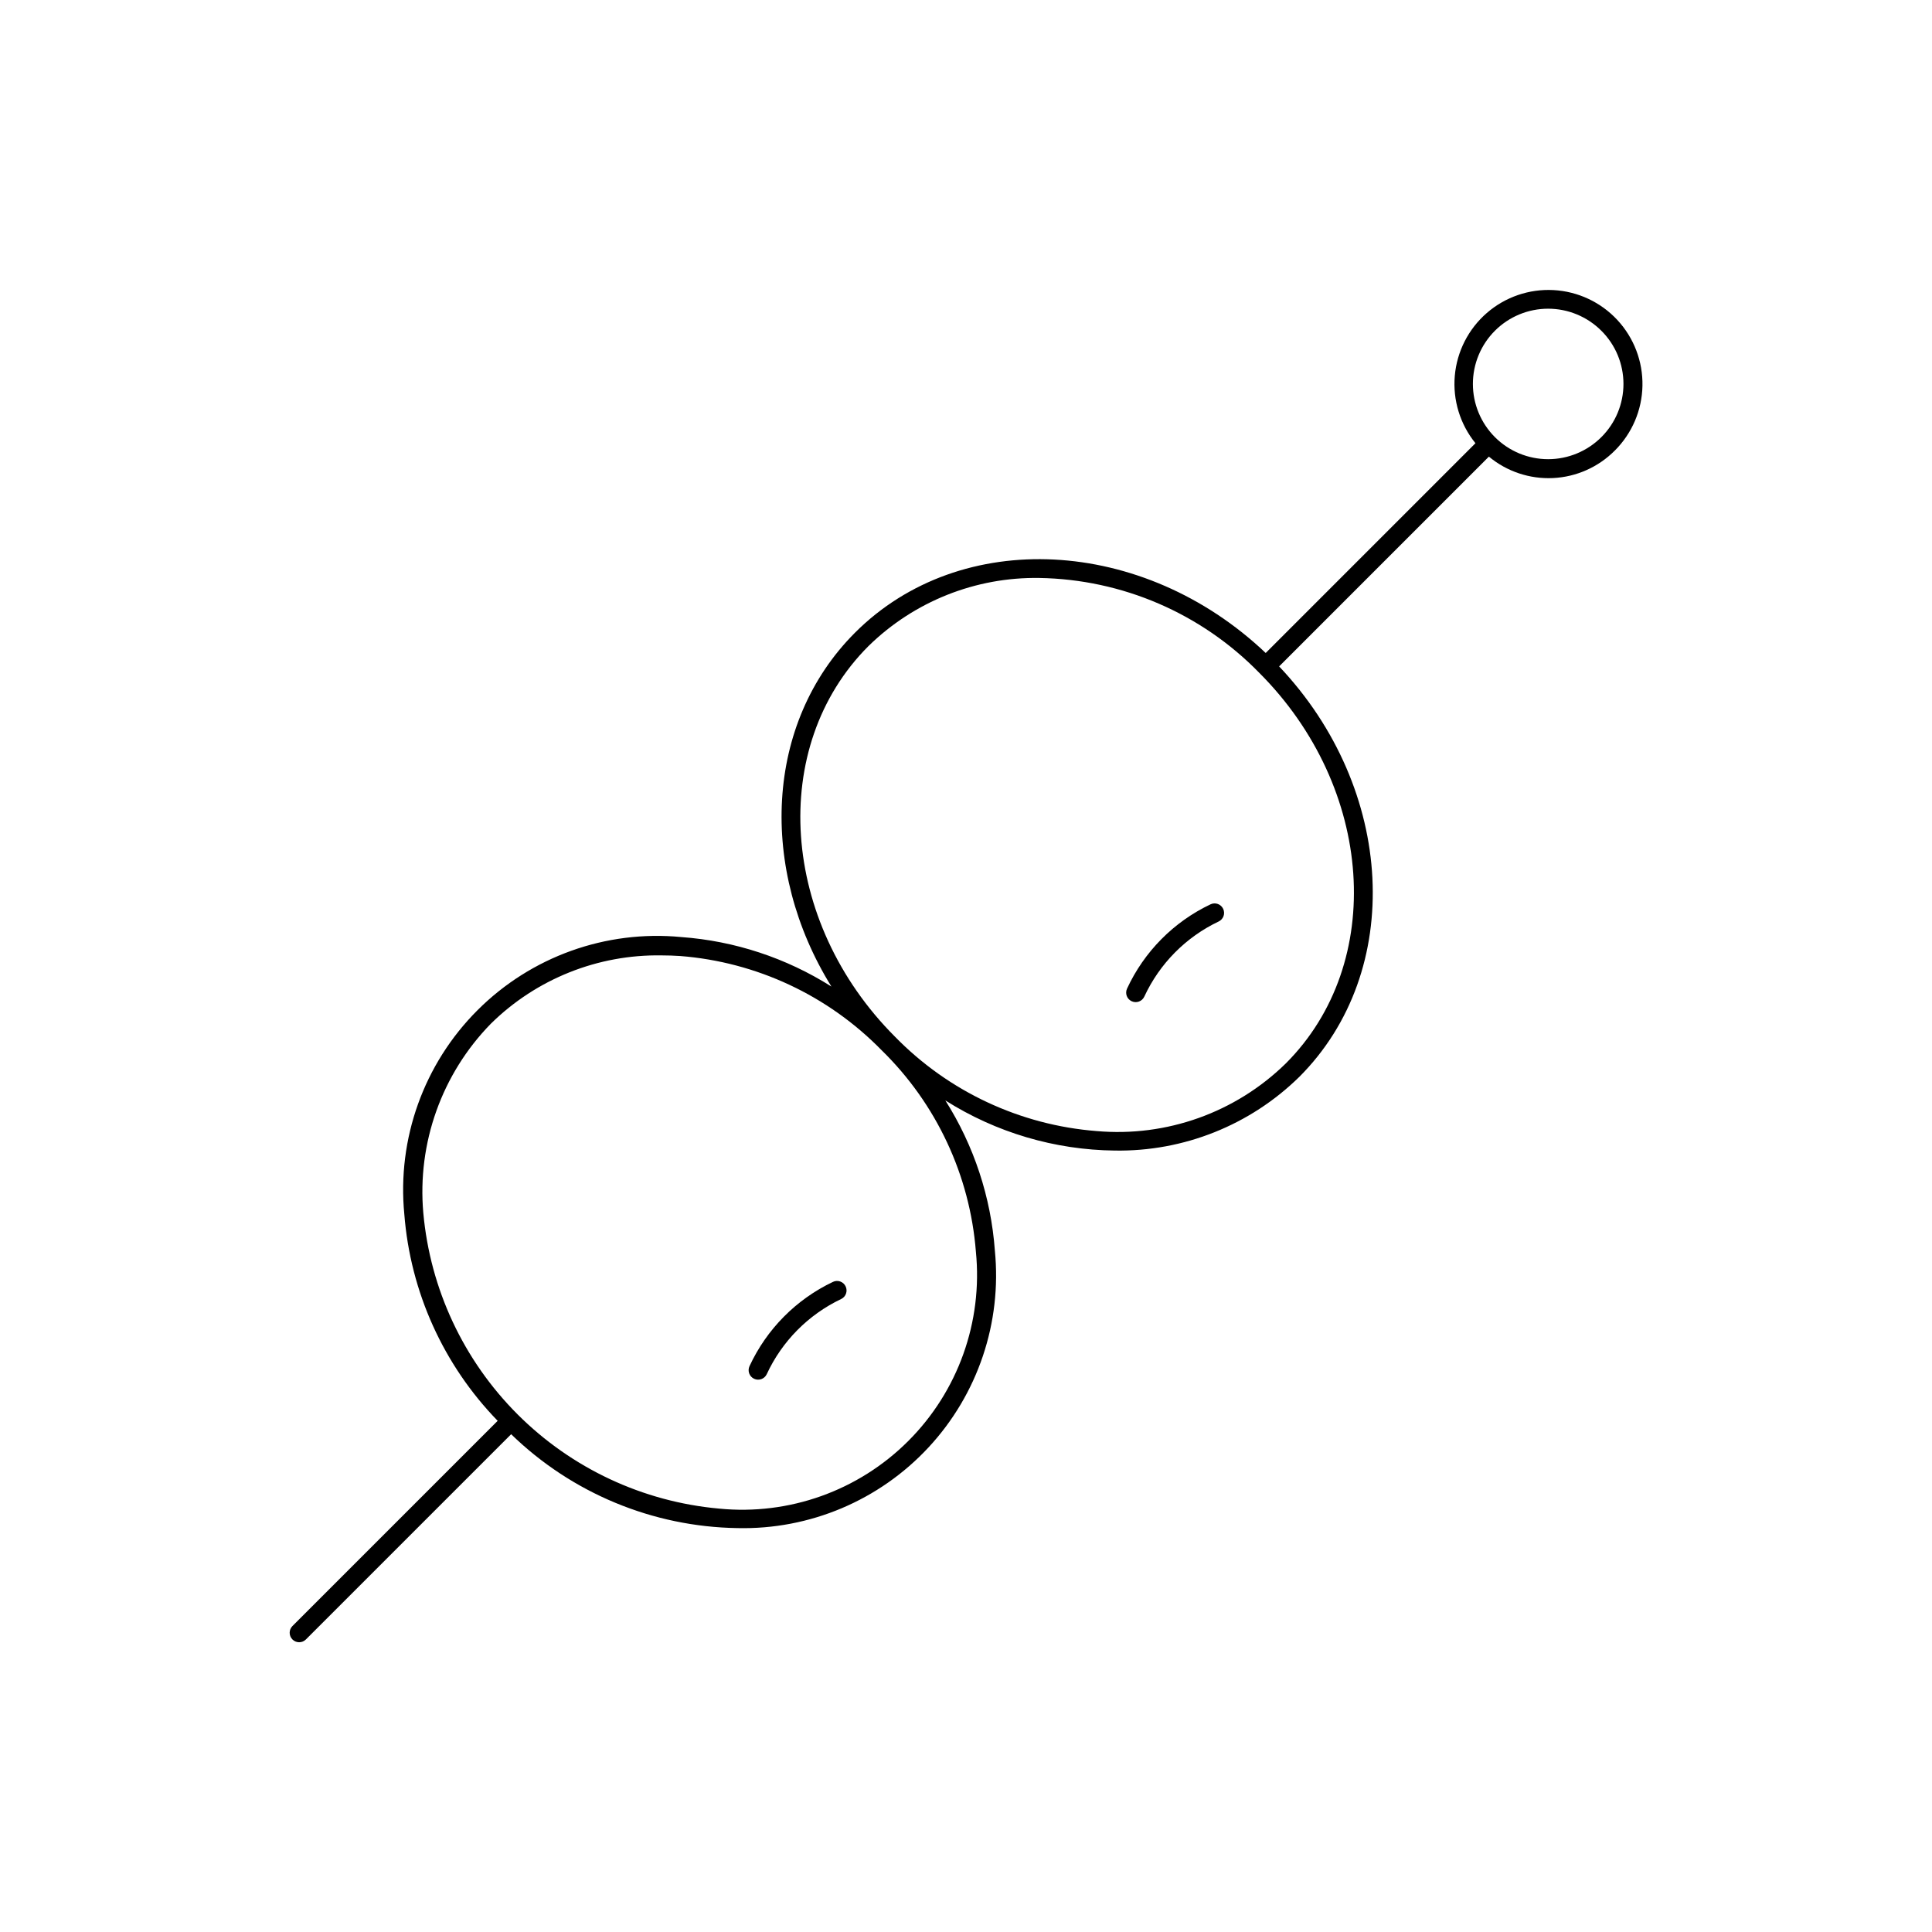 <?xml version="1.0" encoding="UTF-8"?>
<!-- Uploaded to: ICON Repo, www.iconrepo.com, Generator: ICON Repo Mixer Tools -->
<svg fill="#000000" width="800px" height="800px" version="1.1" viewBox="144 144 512 512" xmlns="http://www.w3.org/2000/svg">
 <path d="m368.1 484.9c0.289 0.602 0.324 1.293 0.102 1.926-0.223 0.629-0.688 1.145-1.293 1.43-8.691 4.137-15.664 11.18-19.711 19.91-0.586 1.262-2.082 1.812-3.344 1.227-1.266-0.586-1.812-2.086-1.227-3.348 4.539-9.797 12.363-17.699 22.117-22.336 0.602-0.289 1.297-0.324 1.926-0.102 0.629 0.223 1.145 0.688 1.43 1.293zm96.695-101.24c-9.754 4.633-17.578 12.535-22.117 22.336-0.586 1.262-0.039 2.758 1.227 3.344 1.262 0.586 2.758 0.039 3.344-1.223 4.047-8.734 11.02-15.781 19.711-19.914 1.258-0.598 1.789-2.098 1.191-3.356-0.598-1.254-2.102-1.789-3.356-1.188zm107.14-120.25c-4.359 4.387-10.195 6.984-16.371 7.281-6.172 0.297-12.234-1.73-16.992-5.68l-55.59 55.594c30.77 32.469 33.363 80.754 5.336 108.79h-0.004c-13.02 12.777-30.621 19.809-48.863 19.516-15.918-0.172-31.473-4.769-44.926-13.285 7.586 11.977 12.094 25.645 13.125 39.781 1.887 19.094-4.508 38.082-17.559 52.148-13.051 14.062-31.504 21.859-50.688 21.406-22.422-0.352-43.859-9.25-59.941-24.879l-54.414 54.41c-0.984 0.969-2.566 0.961-3.543-0.016-0.977-0.977-0.984-2.559-0.016-3.543l54.402-54.402c-14.391-14.809-23.141-34.188-24.742-54.773-1.934-20.004 5.176-39.828 19.391-54.039 14.211-14.211 34.031-21.32 54.035-19.387 14.133 1.031 27.789 5.535 39.762 13.113-19.258-31.039-17.711-69.809 6.25-93.777 28.047-28.047 76.363-25.43 108.84 5.379l55.586-55.59c-4.07-5.019-6.035-11.422-5.473-17.863 0.559-6.438 3.602-12.406 8.477-16.645 4.879-4.238 11.211-6.418 17.668-6.074 6.453 0.344 12.52 3.18 16.922 7.91 4.398 4.734 6.789 10.988 6.664 17.449-0.121 6.465-2.754 12.621-7.332 17.18zm-194.29 158.92c-14.188-14.52-33.164-23.398-53.402-24.977-1.645-0.109-3.285-0.164-4.906-0.164h0.004c-16.898-0.285-33.199 6.231-45.242 18.086-13.008 13.297-19.555 31.617-17.922 50.145 1.816 20.176 10.656 39.074 24.98 53.398 14.324 14.324 33.223 23.164 53.398 24.977 18.559 1.844 36.961-4.731 50.145-17.918 13.188-13.184 19.766-31.59 17.922-50.145-1.582-20.238-10.457-39.215-24.977-53.402zm100.05-100.05c-15.344-15.727-36.277-24.754-58.246-25.113-16.906-0.281-33.223 6.219-45.301 18.055-26.602 26.602-23.434 73.051 7.059 103.54 14.184 14.523 33.16 23.398 53.398 24.98 18.531 1.641 36.852-4.906 50.145-17.922 26.602-26.602 23.438-73.051-7.055-103.54zm90.676-90.633c-3.742-3.738-8.812-5.84-14.102-5.84-5.285 0-10.359 2.102-14.098 5.84-3.738 3.738-5.84 8.812-5.84 14.098 0 5.289 2.102 10.359 5.84 14.102 3.738 3.738 8.812 5.84 14.098 5.84 5.289 0 10.359-2.102 14.102-5.84 3.754-3.734 5.863-8.809 5.863-14.102 0-5.293-2.109-10.367-5.863-14.098z"/>
</svg>